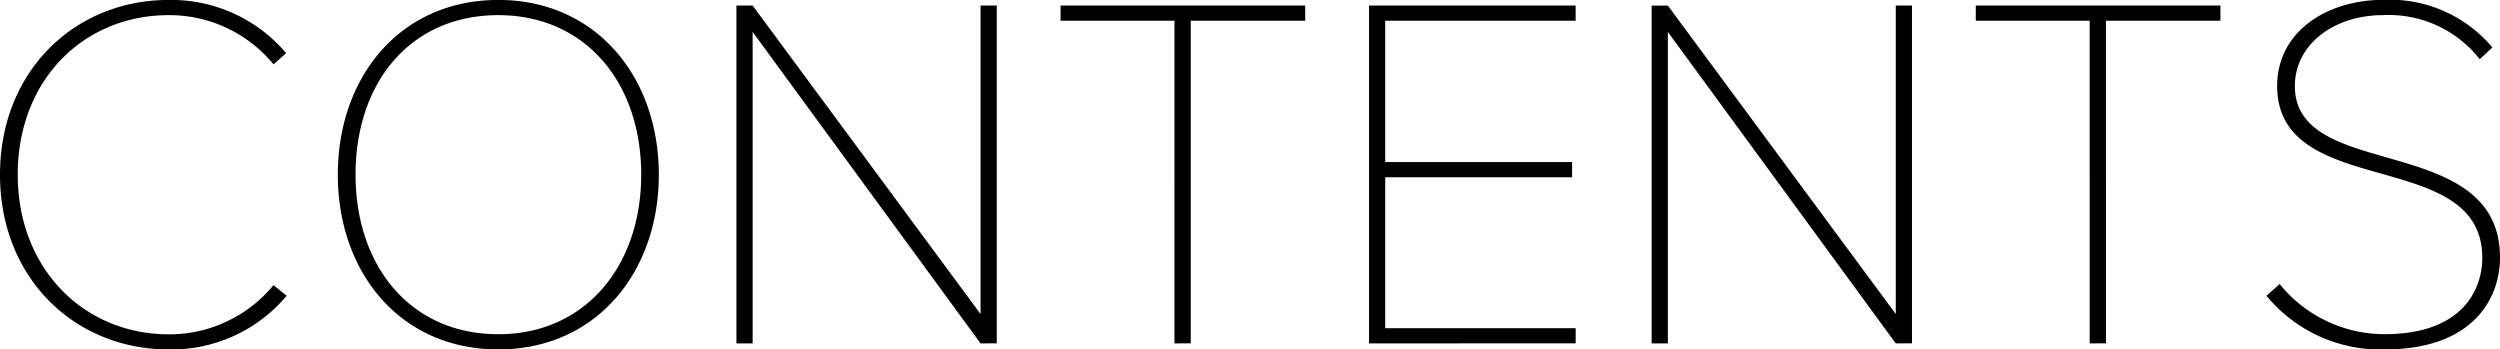 <svg xmlns="http://www.w3.org/2000/svg" width="193.148" height="27" viewBox="0 0 193.148 27">
  <path id="パス_1940" data-name="パス 1940" d="M15.11,5.3a11.6,11.6,0,0,0,9.117-4.148L23.21.334a10.42,10.42,0,0,1-8.1,3.8C8.576,4.13,3.45-.918,3.45-8.2c0-7.357,5.126-12.326,11.661-12.326a10.42,10.42,0,0,1,8.1,3.8l.978-.861A11.633,11.633,0,0,0,15.11-21.7C7.871-21.7,2.08-16.218,2.08-8.2S7.871,5.3,15.11,5.3ZM28.18-8.2c0,7.552,4.813,13.5,12.4,13.5,7.552,0,12.4-5.948,12.4-13.5s-4.852-13.5-12.4-13.5C32.993-21.7,28.18-15.748,28.18-8.2Zm23.439,0c0,7.083-4.343,12.326-11.035,12.326C33.815,4.13,29.55-1.113,29.55-8.2c0-7.161,4.265-12.326,11.035-12.326C47.276-20.522,51.619-15.357,51.619-8.2Zm27.47,13.03v-26.1H77.837V2.565L60.228-21.266H58.976v26.1h1.252V-19.231L77.837,4.834Zm14.987,0V-20.092h8.843v-1.174h-18.9v1.174h8.8V4.834Zm29.739,0V3.661H109.1V-8h14.439V-9.174H109.1V-20.092h14.713v-1.174H107.85v26.1Zm25.983,0v-26.1h-1.252V2.565l-17.609-23.83h-1.252v26.1h1.252V-19.231L148.545,4.834Zm14.987,0V-20.092h8.843v-1.174h-18.9v1.174h8.8V4.834Zm12.4-3.678A11.38,11.38,0,0,0,186.306,5.3c7.043,0,8.922-4.148,8.922-7.083,0-5.165-4.422-6.5-8.609-7.709-3.717-1.057-7.239-2.035-7.239-5.557,0-3.209,3.013-5.478,6.809-5.478a8.954,8.954,0,0,1,7.474,3.4l.978-.9a10.333,10.333,0,0,0-8.452-3.678c-4.3,0-8.178,2.426-8.178,6.652,0,4.539,4.148,5.674,8.178,6.809,3.874,1.1,7.67,2.23,7.67,6.457,0,2.465-1.526,5.909-7.552,5.909a10.406,10.406,0,0,1-8.1-3.874Z" transform="translate(-2.08 21.696)"/>
</svg>
